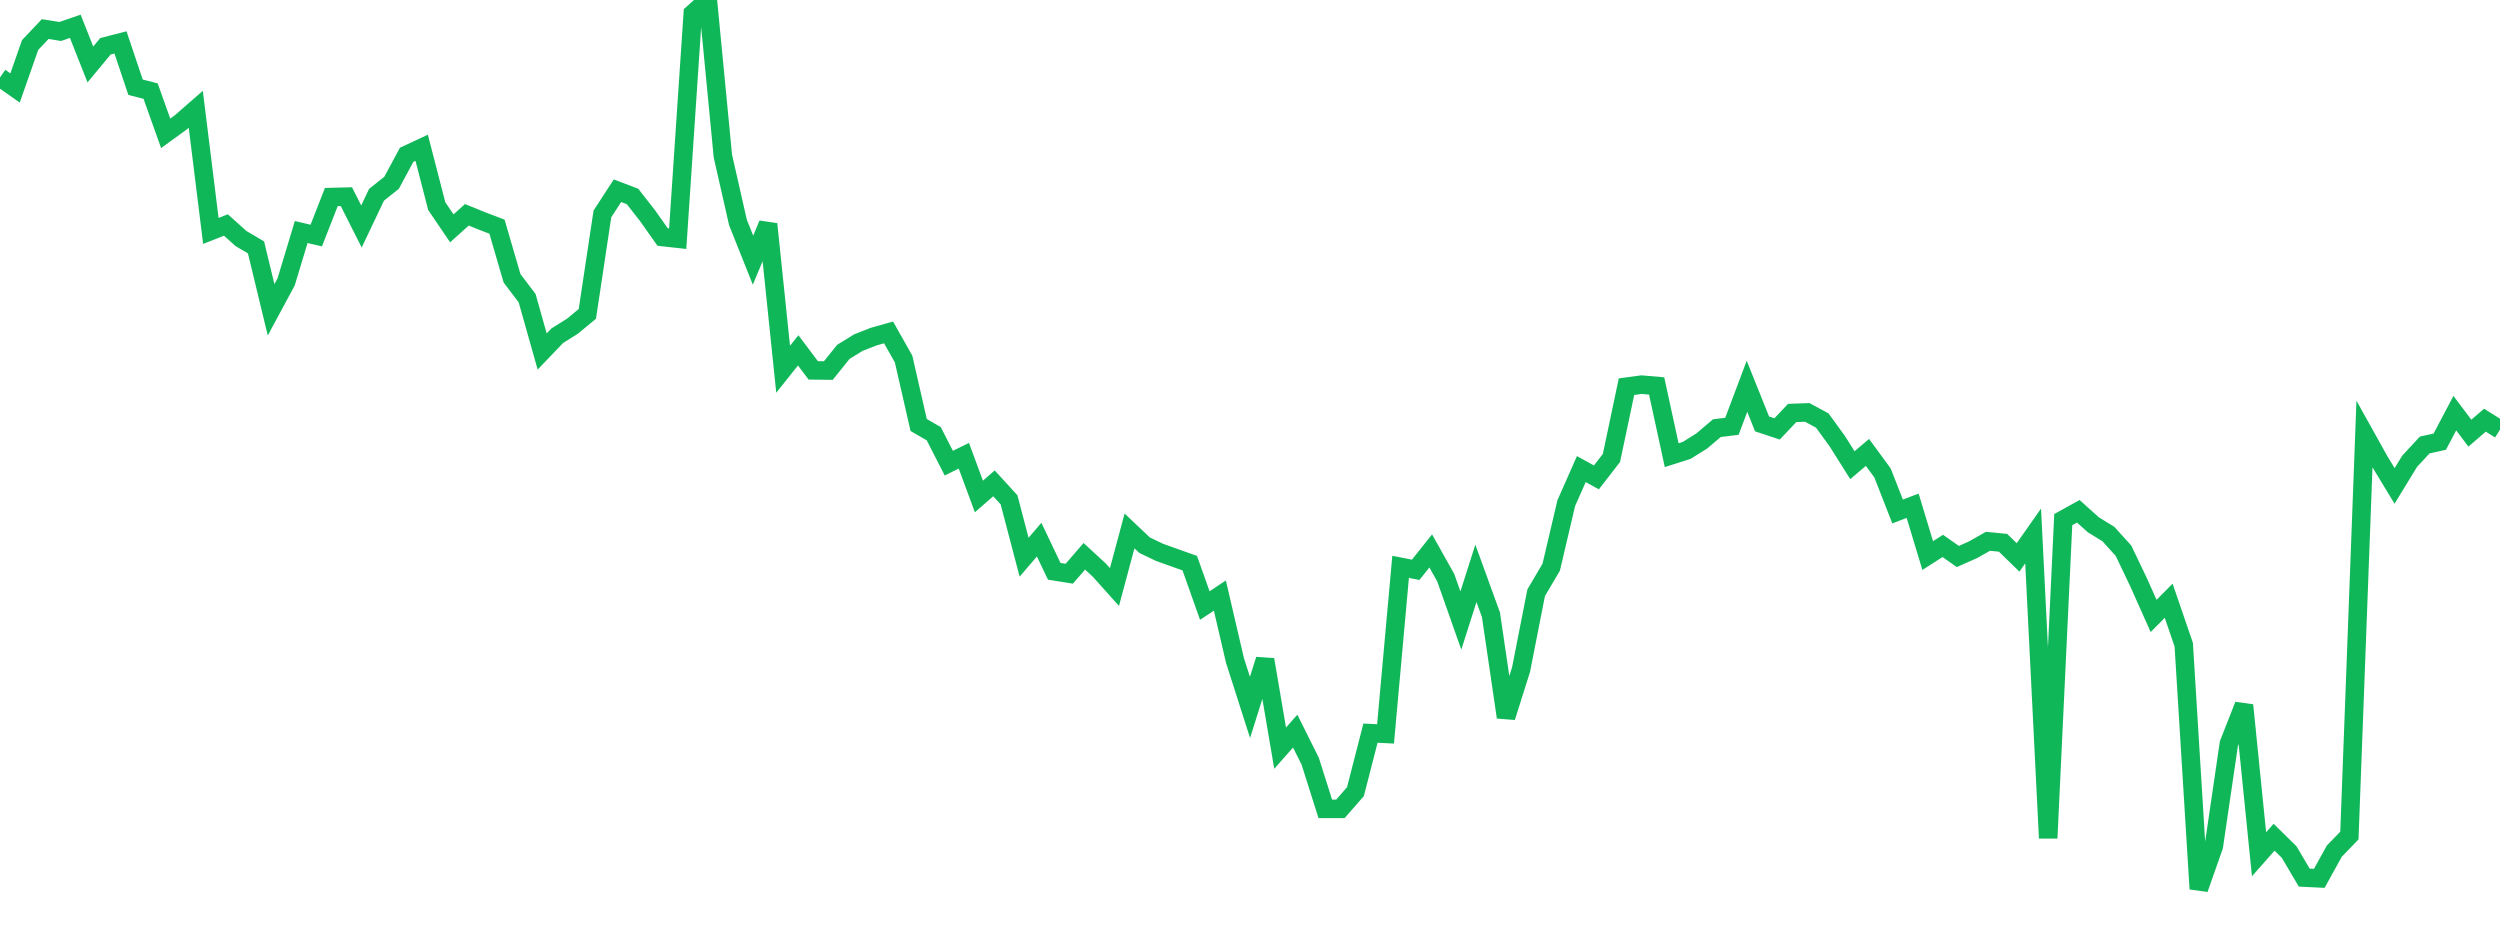 <?xml version="1.0" standalone="no"?>
<!DOCTYPE svg PUBLIC "-//W3C//DTD SVG 1.1//EN" "http://www.w3.org/Graphics/SVG/1.1/DTD/svg11.dtd">
<svg width="135" height="50" viewBox="0 0 135 50" preserveAspectRatio="none" class="sparkline" xmlns="http://www.w3.org/2000/svg"
xmlns:xlink="http://www.w3.org/1999/xlink"><path  class="sparkline--line" d="M 0 4.18 L 0 4.18 L 0.813 4.75 L 1.627 2.43 L 2.44 1.57 L 3.253 1.7 L 4.066 1.42 L 4.88 3.48 L 5.693 2.5 L 6.506 2.29 L 7.319 4.71 L 8.133 4.92 L 8.946 7.2 L 9.759 6.61 L 10.572 5.9 L 11.386 12.47 L 12.199 12.15 L 13.012 12.88 L 13.825 13.36 L 14.639 16.73 L 15.452 15.22 L 16.265 12.53 L 17.078 12.72 L 17.892 10.64 L 18.705 10.62 L 19.518 12.23 L 20.331 10.52 L 21.145 9.87 L 21.958 8.36 L 22.771 7.98 L 23.584 11.13 L 24.398 12.33 L 25.211 11.6 L 26.024 11.93 L 26.837 12.24 L 27.651 15.03 L 28.464 16.1 L 29.277 18.98 L 30.09 18.13 L 30.904 17.62 L 31.717 16.95 L 32.53 11.55 L 33.343 10.3 L 34.157 10.61 L 34.97 11.65 L 35.783 12.8 L 36.596 12.89 L 37.41 0.73 L 38.223 0 L 39.036 8.43 L 39.849 12.01 L 40.663 14.05 L 41.476 12.1 L 42.289 19.94 L 43.102 18.92 L 43.916 20 L 44.729 20.01 L 45.542 19 L 46.355 18.5 L 47.169 18.18 L 47.982 17.95 L 48.795 19.39 L 49.608 22.95 L 50.422 23.42 L 51.235 25.01 L 52.048 24.61 L 52.861 26.81 L 53.675 26.1 L 54.488 26.99 L 55.301 30.09 L 56.114 29.14 L 56.928 30.85 L 57.741 30.98 L 58.554 30.04 L 59.367 30.79 L 60.181 31.7 L 60.994 28.67 L 61.807 29.44 L 62.62 29.83 L 63.434 30.12 L 64.247 30.41 L 65.06 32.7 L 65.873 32.16 L 66.687 35.66 L 67.5 38.2 L 68.313 35.62 L 69.127 40.4 L 69.94 39.48 L 70.753 41.11 L 71.566 43.68 L 72.38 43.68 L 73.193 42.75 L 74.006 39.59 L 74.819 39.63 L 75.633 30.61 L 76.446 30.77 L 77.259 29.75 L 78.072 31.2 L 78.886 33.51 L 79.699 30.96 L 80.512 33.2 L 81.325 38.73 L 82.139 36.15 L 82.952 32.01 L 83.765 30.63 L 84.578 27.17 L 85.392 25.33 L 86.205 25.78 L 87.018 24.73 L 87.831 20.88 L 88.645 20.77 L 89.458 20.84 L 90.271 24.58 L 91.084 24.32 L 91.898 23.81 L 92.711 23.12 L 93.524 23.02 L 94.337 20.86 L 95.151 22.89 L 95.964 23.16 L 96.777 22.3 L 97.59 22.27 L 98.404 22.71 L 99.217 23.83 L 100.03 25.12 L 100.843 24.43 L 101.657 25.54 L 102.47 27.62 L 103.283 27.31 L 104.096 30 L 104.91 29.48 L 105.723 30.05 L 106.536 29.69 L 107.349 29.23 L 108.163 29.31 L 108.976 30.1 L 109.789 28.94 L 110.602 45.26 L 111.416 28.06 L 112.229 27.61 L 113.042 28.34 L 113.855 28.84 L 114.669 29.74 L 115.482 31.44 L 116.295 33.26 L 117.108 32.44 L 117.922 34.81 L 118.735 48 L 119.548 45.69 L 120.361 40.15 L 121.175 38.08 L 121.988 46.13 L 122.801 45.21 L 123.614 46.01 L 124.428 47.39 L 125.241 47.43 L 126.054 45.96 L 126.867 45.12 L 127.681 23.44 L 128.494 24.9 L 129.307 26.24 L 130.12 24.91 L 130.934 24.03 L 131.747 23.85 L 132.56 22.31 L 133.373 23.39 L 134.187 22.69 L 135 23.2" fill="none" stroke-width="1" stroke="#10b759"></path></svg>